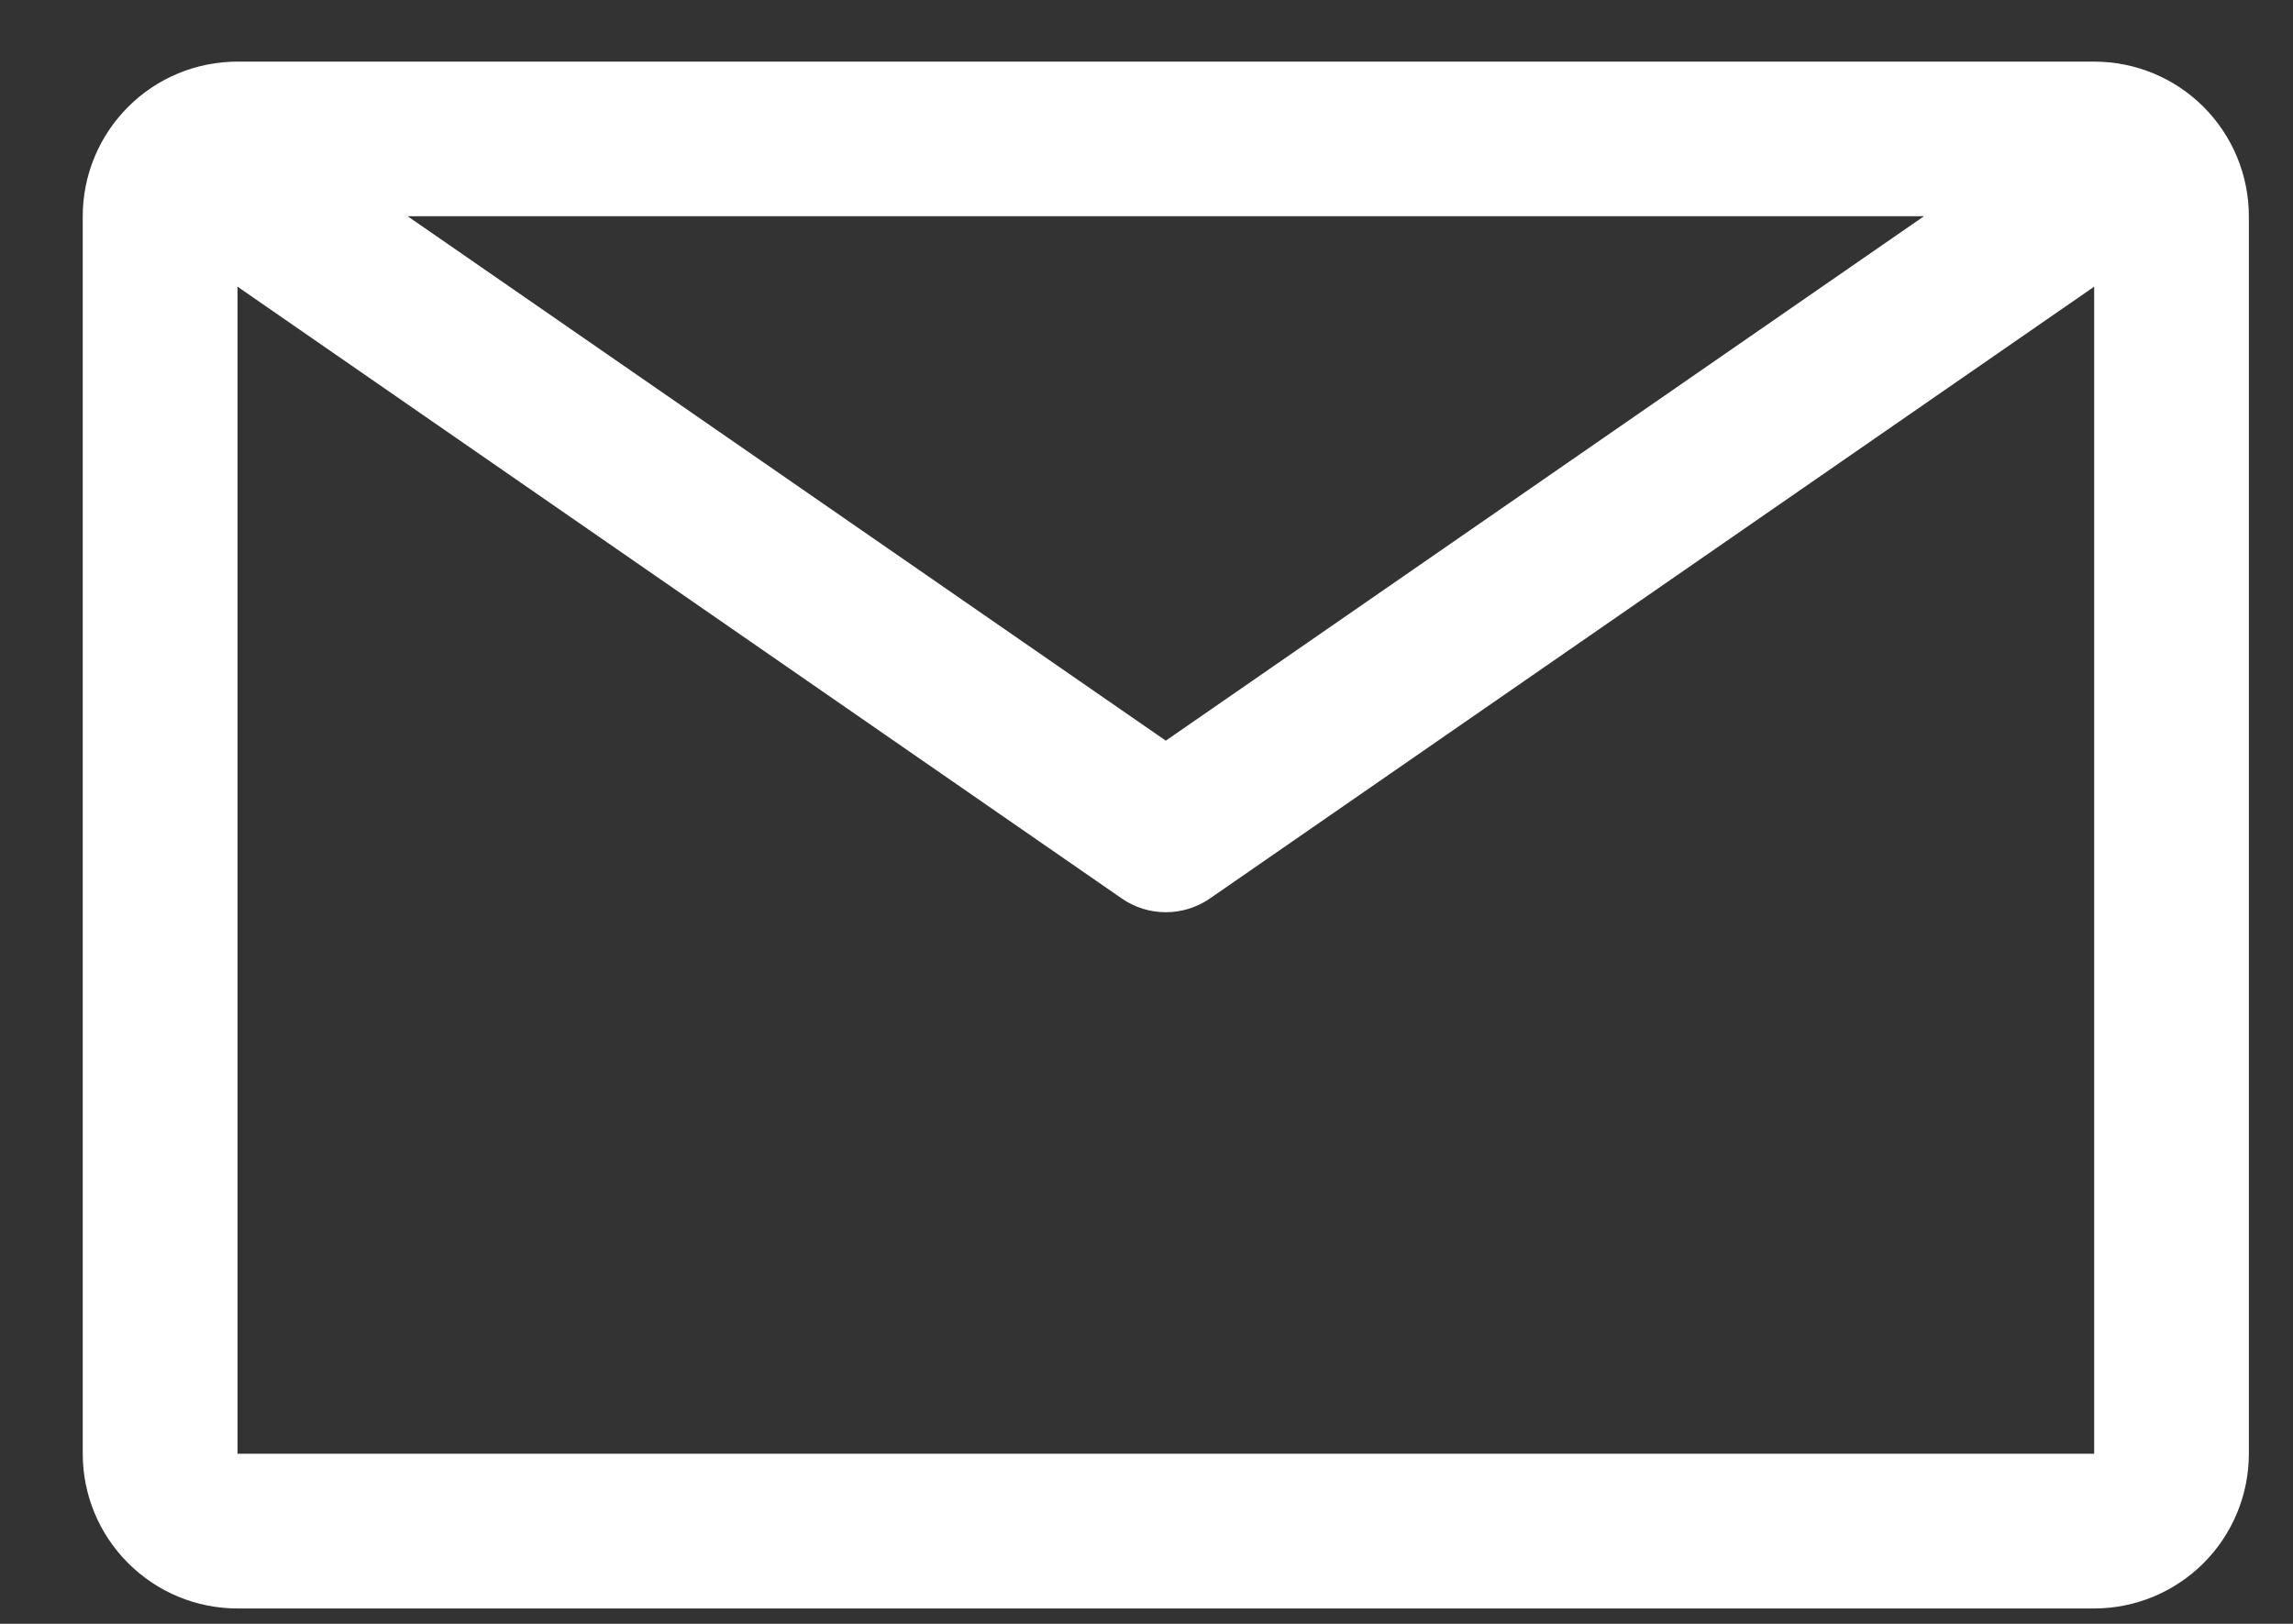 <?xml version="1.0" encoding="UTF-8"?> <svg xmlns="http://www.w3.org/2000/svg" width="24" height="17" viewBox="0 0 24 17" fill="none"><rect x="0" y="0" width="24" height="17" fill="#333333" stroke="none"/><path d="M21.919 0.645H2.486C2.056 0.645 1.644 0.815 1.341 1.119C1.037 1.423 0.866 1.834 0.866 2.264V15.219C0.866 15.649 1.037 16.061 1.341 16.364C1.644 16.668 2.056 16.839 2.486 16.839H21.919C22.348 16.839 22.76 16.668 23.064 16.364C23.367 16.061 23.538 15.649 23.538 15.219V2.264C23.538 1.834 23.367 1.423 23.064 1.119C22.76 0.815 22.348 0.645 21.919 0.645ZM20.137 2.264L12.202 7.754L4.267 2.264H20.137ZM2.486 15.219V3.001L11.741 9.406C11.876 9.5 12.037 9.55 12.202 9.55C12.367 9.55 12.528 9.5 12.664 9.406L21.919 3.001V15.219H2.486Z" fill="white"></path></svg> 